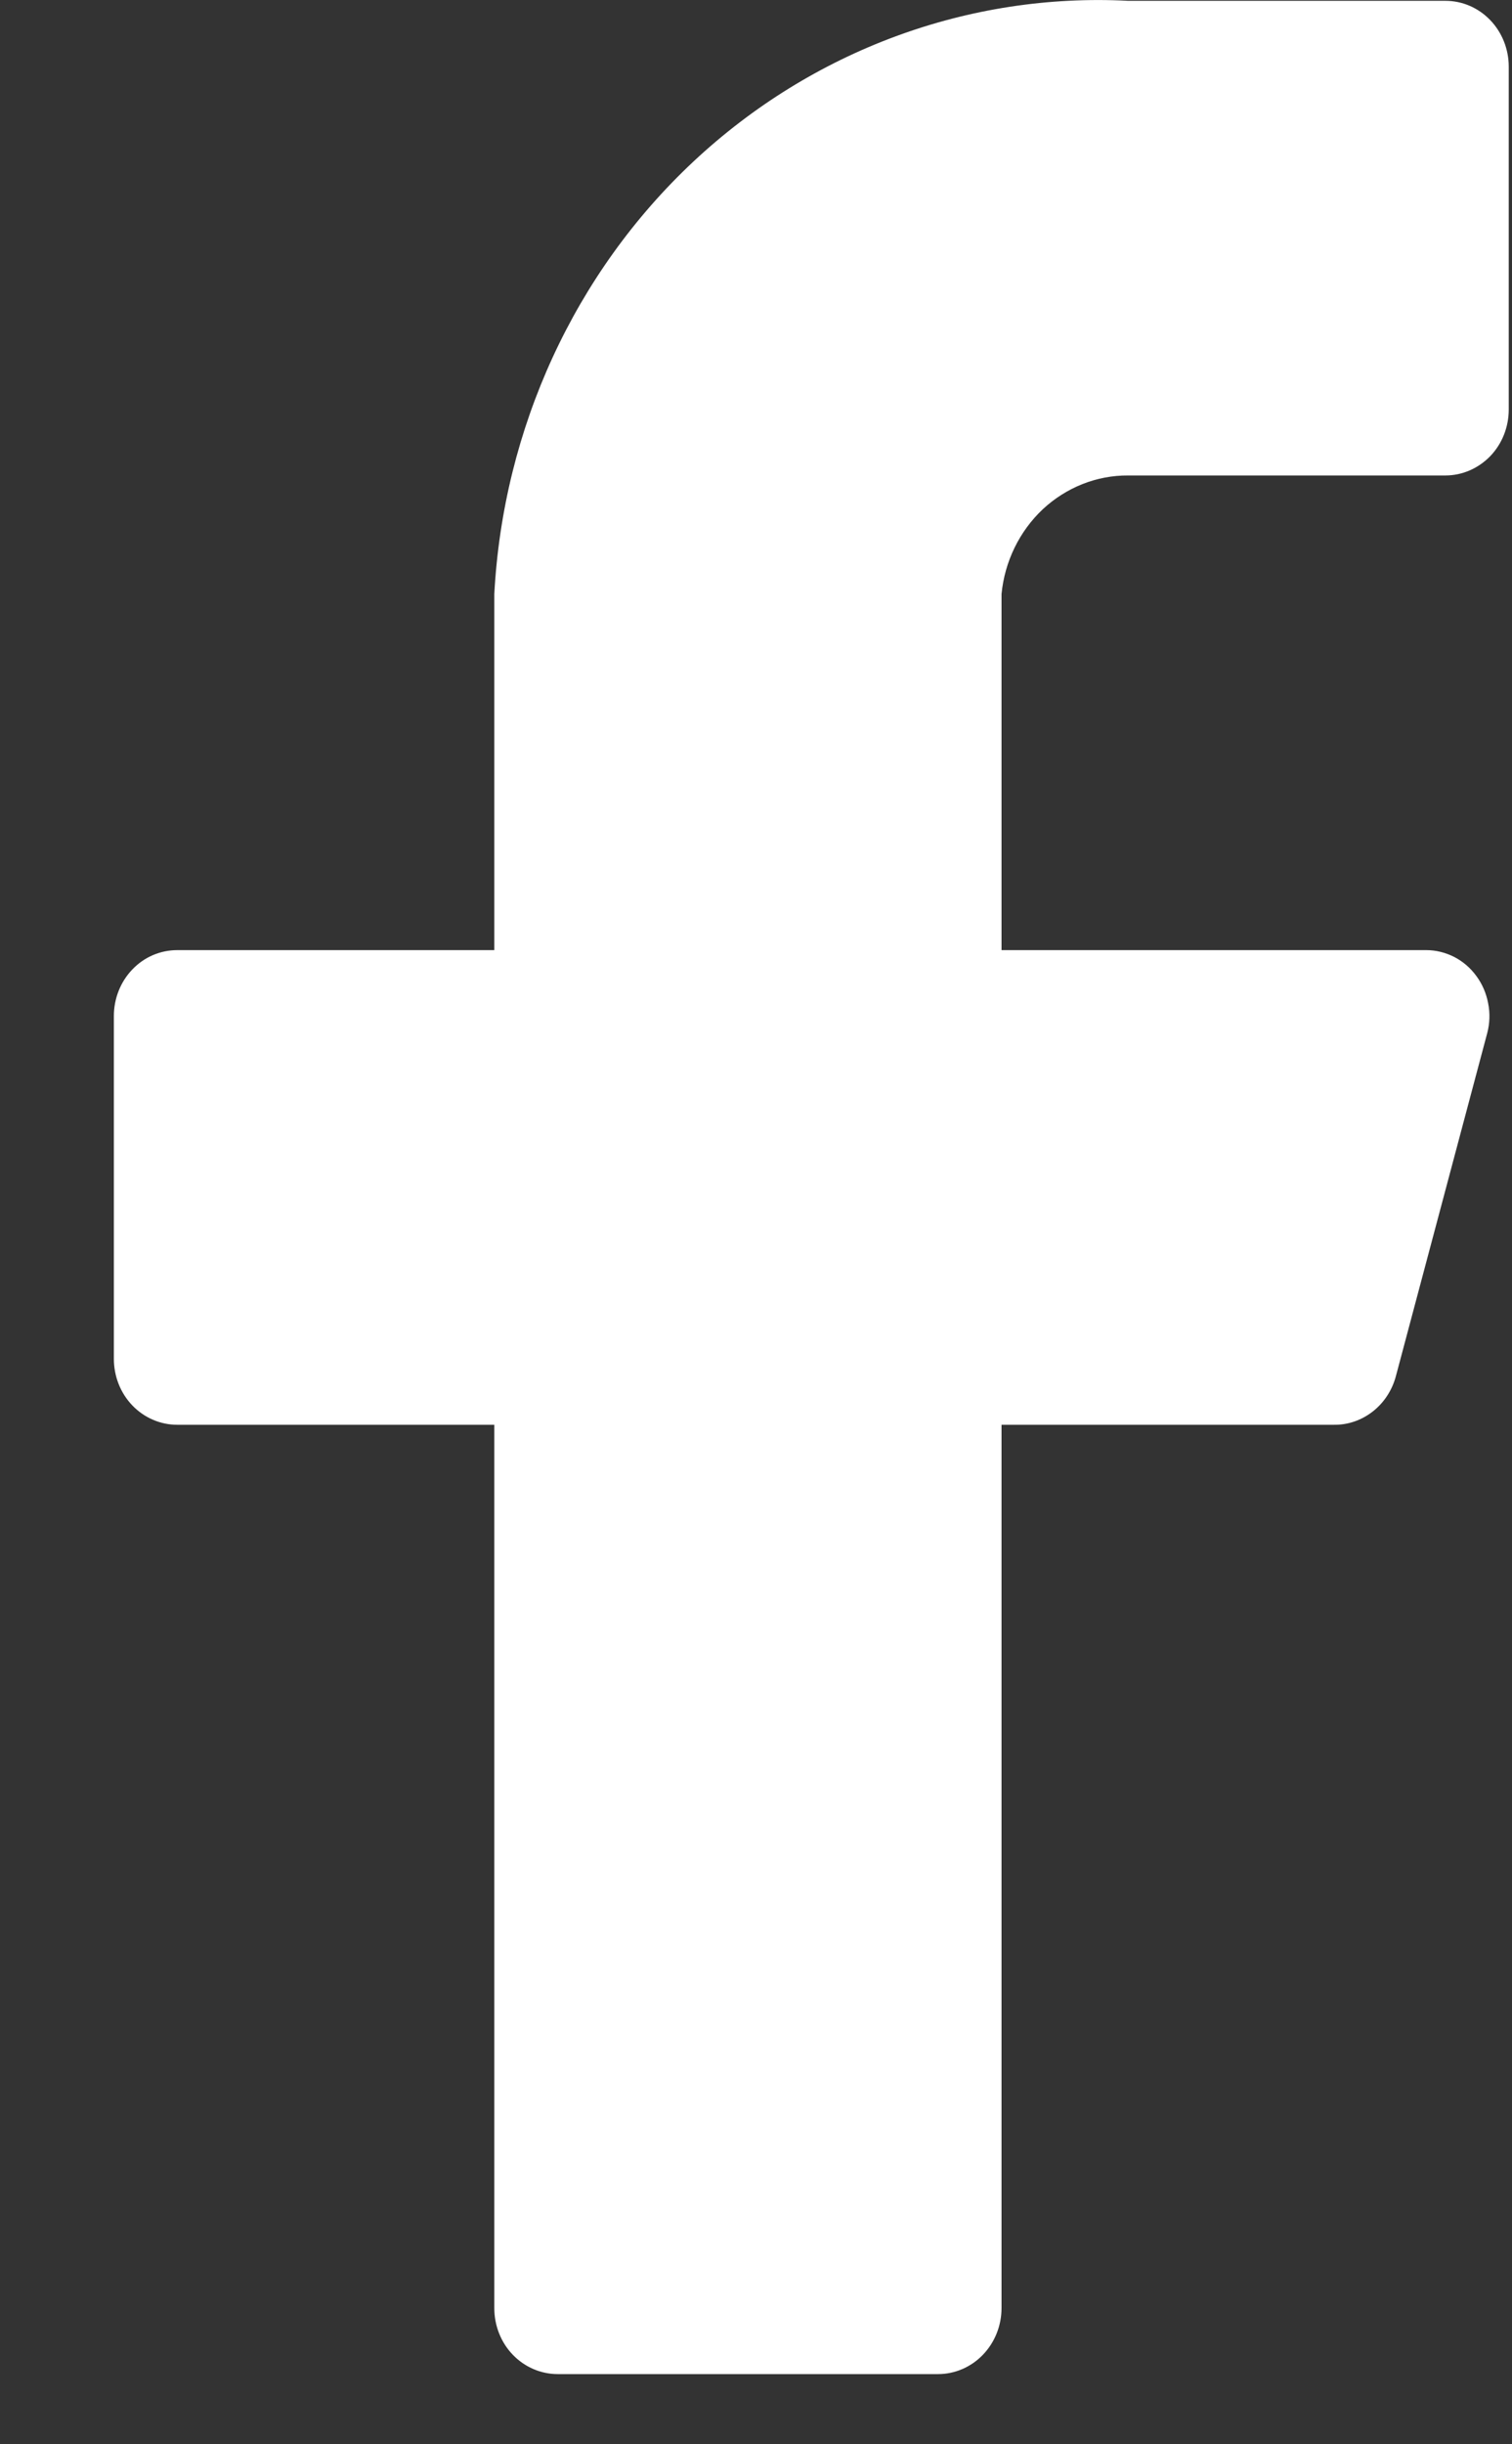 <svg width="13" height="21" viewBox="0 0 13 21" fill="none" xmlns="http://www.w3.org/2000/svg">
<rect x="0" y="0" width="13" height="21" fill="#333333" stroke="none"/>
<path d="M12.972 0.573C12.972 0.423 12.915 0.279 12.813 0.173C12.71 0.066 12.572 0.007 12.427 0.007H9.701C8.329 -0.064 6.985 0.432 5.963 1.387C4.942 2.342 4.326 3.679 4.25 5.104V8.163H1.524C1.379 8.163 1.24 8.222 1.138 8.329C1.036 8.435 0.979 8.579 0.979 8.729V11.674C0.979 11.825 1.036 11.969 1.138 12.075C1.24 12.181 1.379 12.241 1.524 12.241H4.25V19.83C4.25 19.981 4.307 20.125 4.409 20.231C4.511 20.337 4.65 20.397 4.795 20.397H8.066C8.21 20.397 8.349 20.337 8.451 20.231C8.553 20.125 8.611 19.981 8.611 19.83V12.241H11.468C11.589 12.243 11.707 12.202 11.804 12.126C11.901 12.05 11.97 11.943 12.002 11.822L12.787 8.876C12.809 8.793 12.812 8.705 12.795 8.62C12.779 8.535 12.745 8.455 12.694 8.386C12.644 8.317 12.579 8.261 12.504 8.222C12.429 8.184 12.347 8.163 12.264 8.163H8.611V5.104C8.638 4.824 8.765 4.564 8.966 4.375C9.168 4.187 9.43 4.083 9.701 4.085H12.427C12.572 4.085 12.71 4.025 12.813 3.919C12.915 3.813 12.972 3.669 12.972 3.518V0.573Z" fill="white"/>
</svg>
